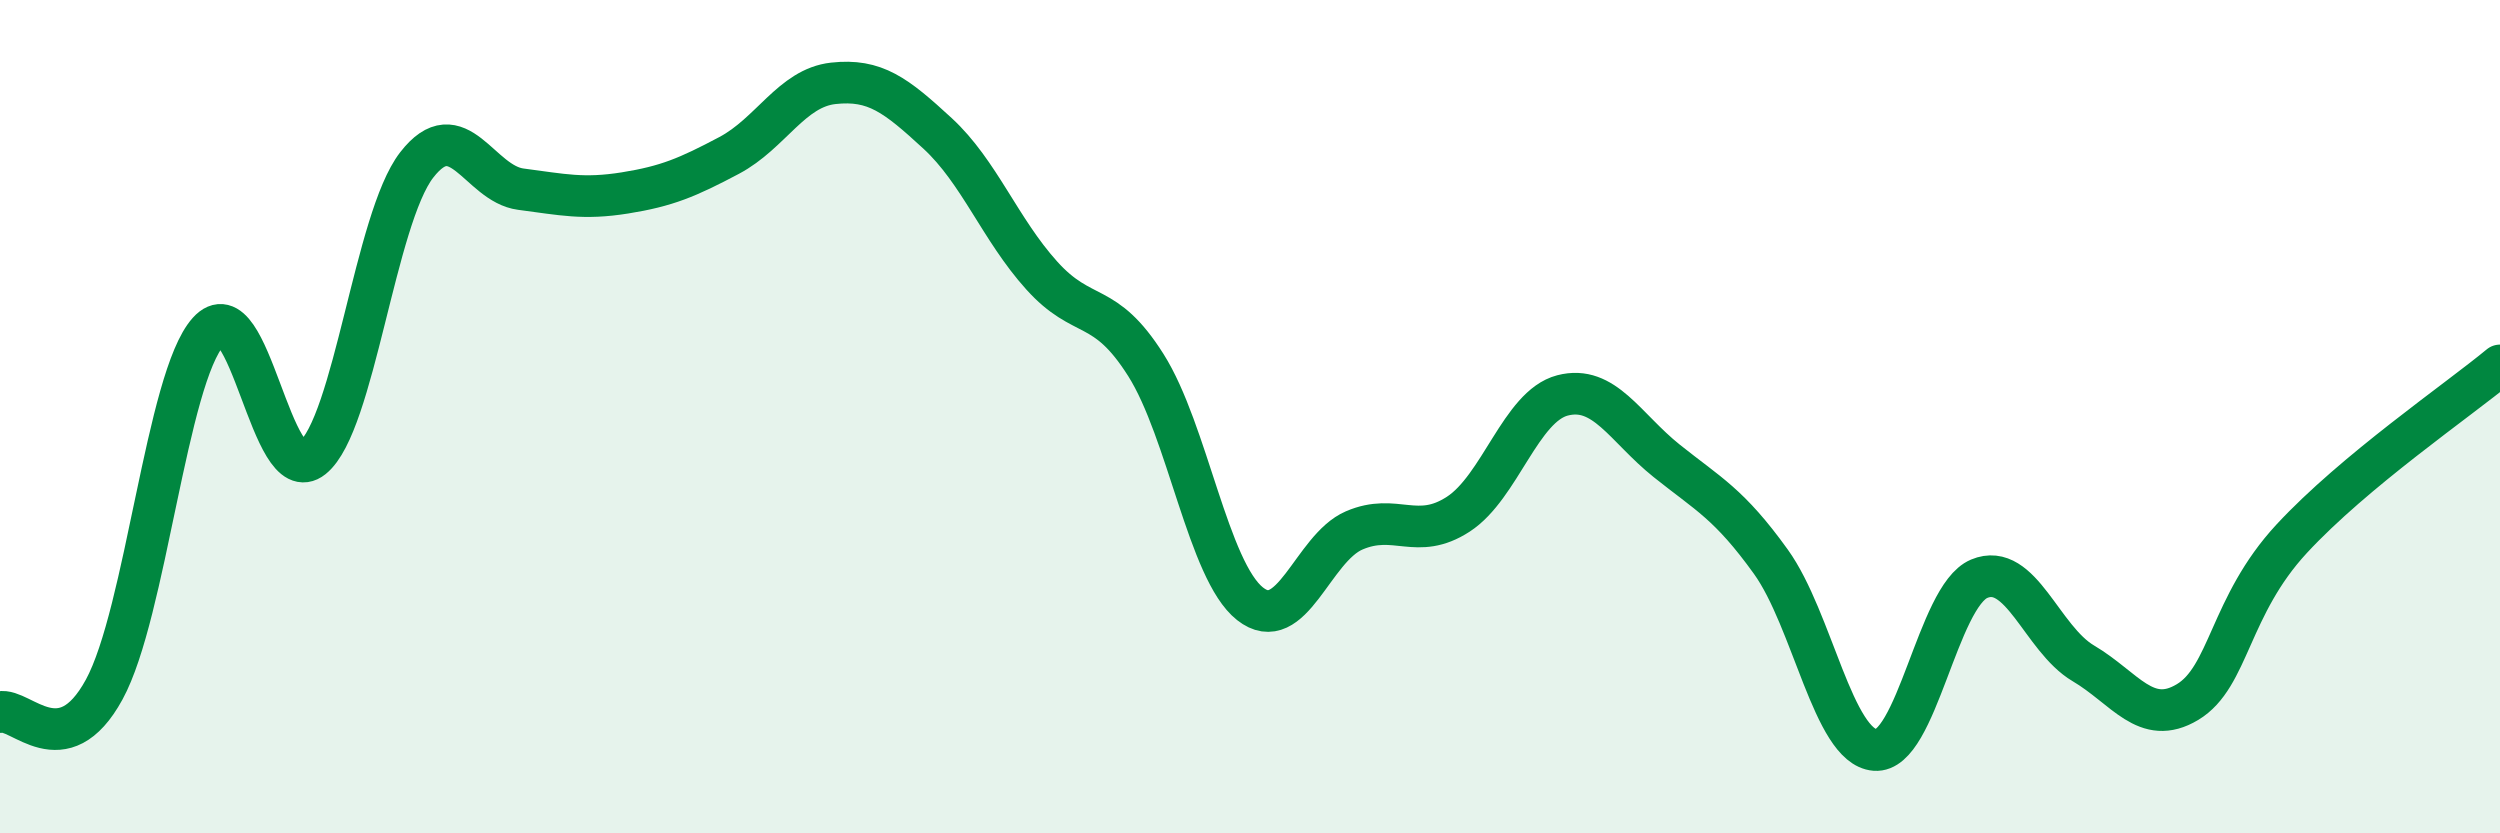 
    <svg width="60" height="20" viewBox="0 0 60 20" xmlns="http://www.w3.org/2000/svg">
      <path
        d="M 0,17.09 C 0.5,16.98 1.5,18.38 2.5,16.55 C 3.5,14.72 4,9.07 5,7.96 C 6,6.85 6.5,11.79 7.5,10.99 C 8.5,10.19 9,5.25 10,3.96 C 11,2.67 11.5,4.41 12.5,4.54 C 13.5,4.67 14,4.79 15,4.63 C 16,4.47 16.5,4.26 17.5,3.73 C 18.5,3.2 19,2.11 20,2 C 21,1.89 21.5,2.28 22.5,3.2 C 23.5,4.12 24,5.5 25,6.61 C 26,7.72 26.5,7.18 27.5,8.76 C 28.5,10.34 29,13.7 30,14.49 C 31,15.28 31.5,13.16 32.5,12.73 C 33.5,12.3 34,12.99 35,12.34 C 36,11.69 36.5,9.75 37.5,9.49 C 38.5,9.23 39,10.26 40,11.06 C 41,11.86 41.5,12.09 42.5,13.48 C 43.5,14.87 44,17.92 45,18 C 46,18.08 46.5,14.31 47.5,13.89 C 48.5,13.47 49,15.33 50,15.92 C 51,16.51 51.5,17.45 52.5,16.85 C 53.5,16.25 53.5,14.55 55,12.93 C 56.5,11.31 59,9.6 60,8.77L60 20L0 20Z"
        fill="#008740"
        opacity="0.1"
        stroke-linecap="round"
        stroke-linejoin="round"
      />
      <path
        d="M 0,17.09 C 0.5,16.98 1.5,18.38 2.5,16.55 C 3.5,14.72 4,9.07 5,7.96 C 6,6.85 6.5,11.79 7.5,10.99 C 8.5,10.19 9,5.25 10,3.96 C 11,2.67 11.5,4.41 12.5,4.54 C 13.5,4.67 14,4.79 15,4.63 C 16,4.47 16.5,4.26 17.5,3.73 C 18.5,3.2 19,2.11 20,2 C 21,1.89 21.5,2.28 22.5,3.2 C 23.5,4.12 24,5.5 25,6.61 C 26,7.72 26.5,7.18 27.5,8.76 C 28.5,10.34 29,13.7 30,14.49 C 31,15.28 31.5,13.16 32.5,12.73 C 33.5,12.3 34,12.99 35,12.34 C 36,11.69 36.5,9.75 37.5,9.49 C 38.5,9.23 39,10.26 40,11.06 C 41,11.86 41.5,12.09 42.5,13.48 C 43.5,14.87 44,17.92 45,18 C 46,18.08 46.5,14.31 47.5,13.89 C 48.5,13.47 49,15.33 50,15.92 C 51,16.51 51.5,17.45 52.5,16.85 C 53.5,16.25 53.5,14.55 55,12.93 C 56.5,11.31 59,9.6 60,8.77"
        stroke="#008740"
        stroke-width="1"
        fill="none"
        stroke-linecap="round"
        stroke-linejoin="round"
      />
    </svg>
  